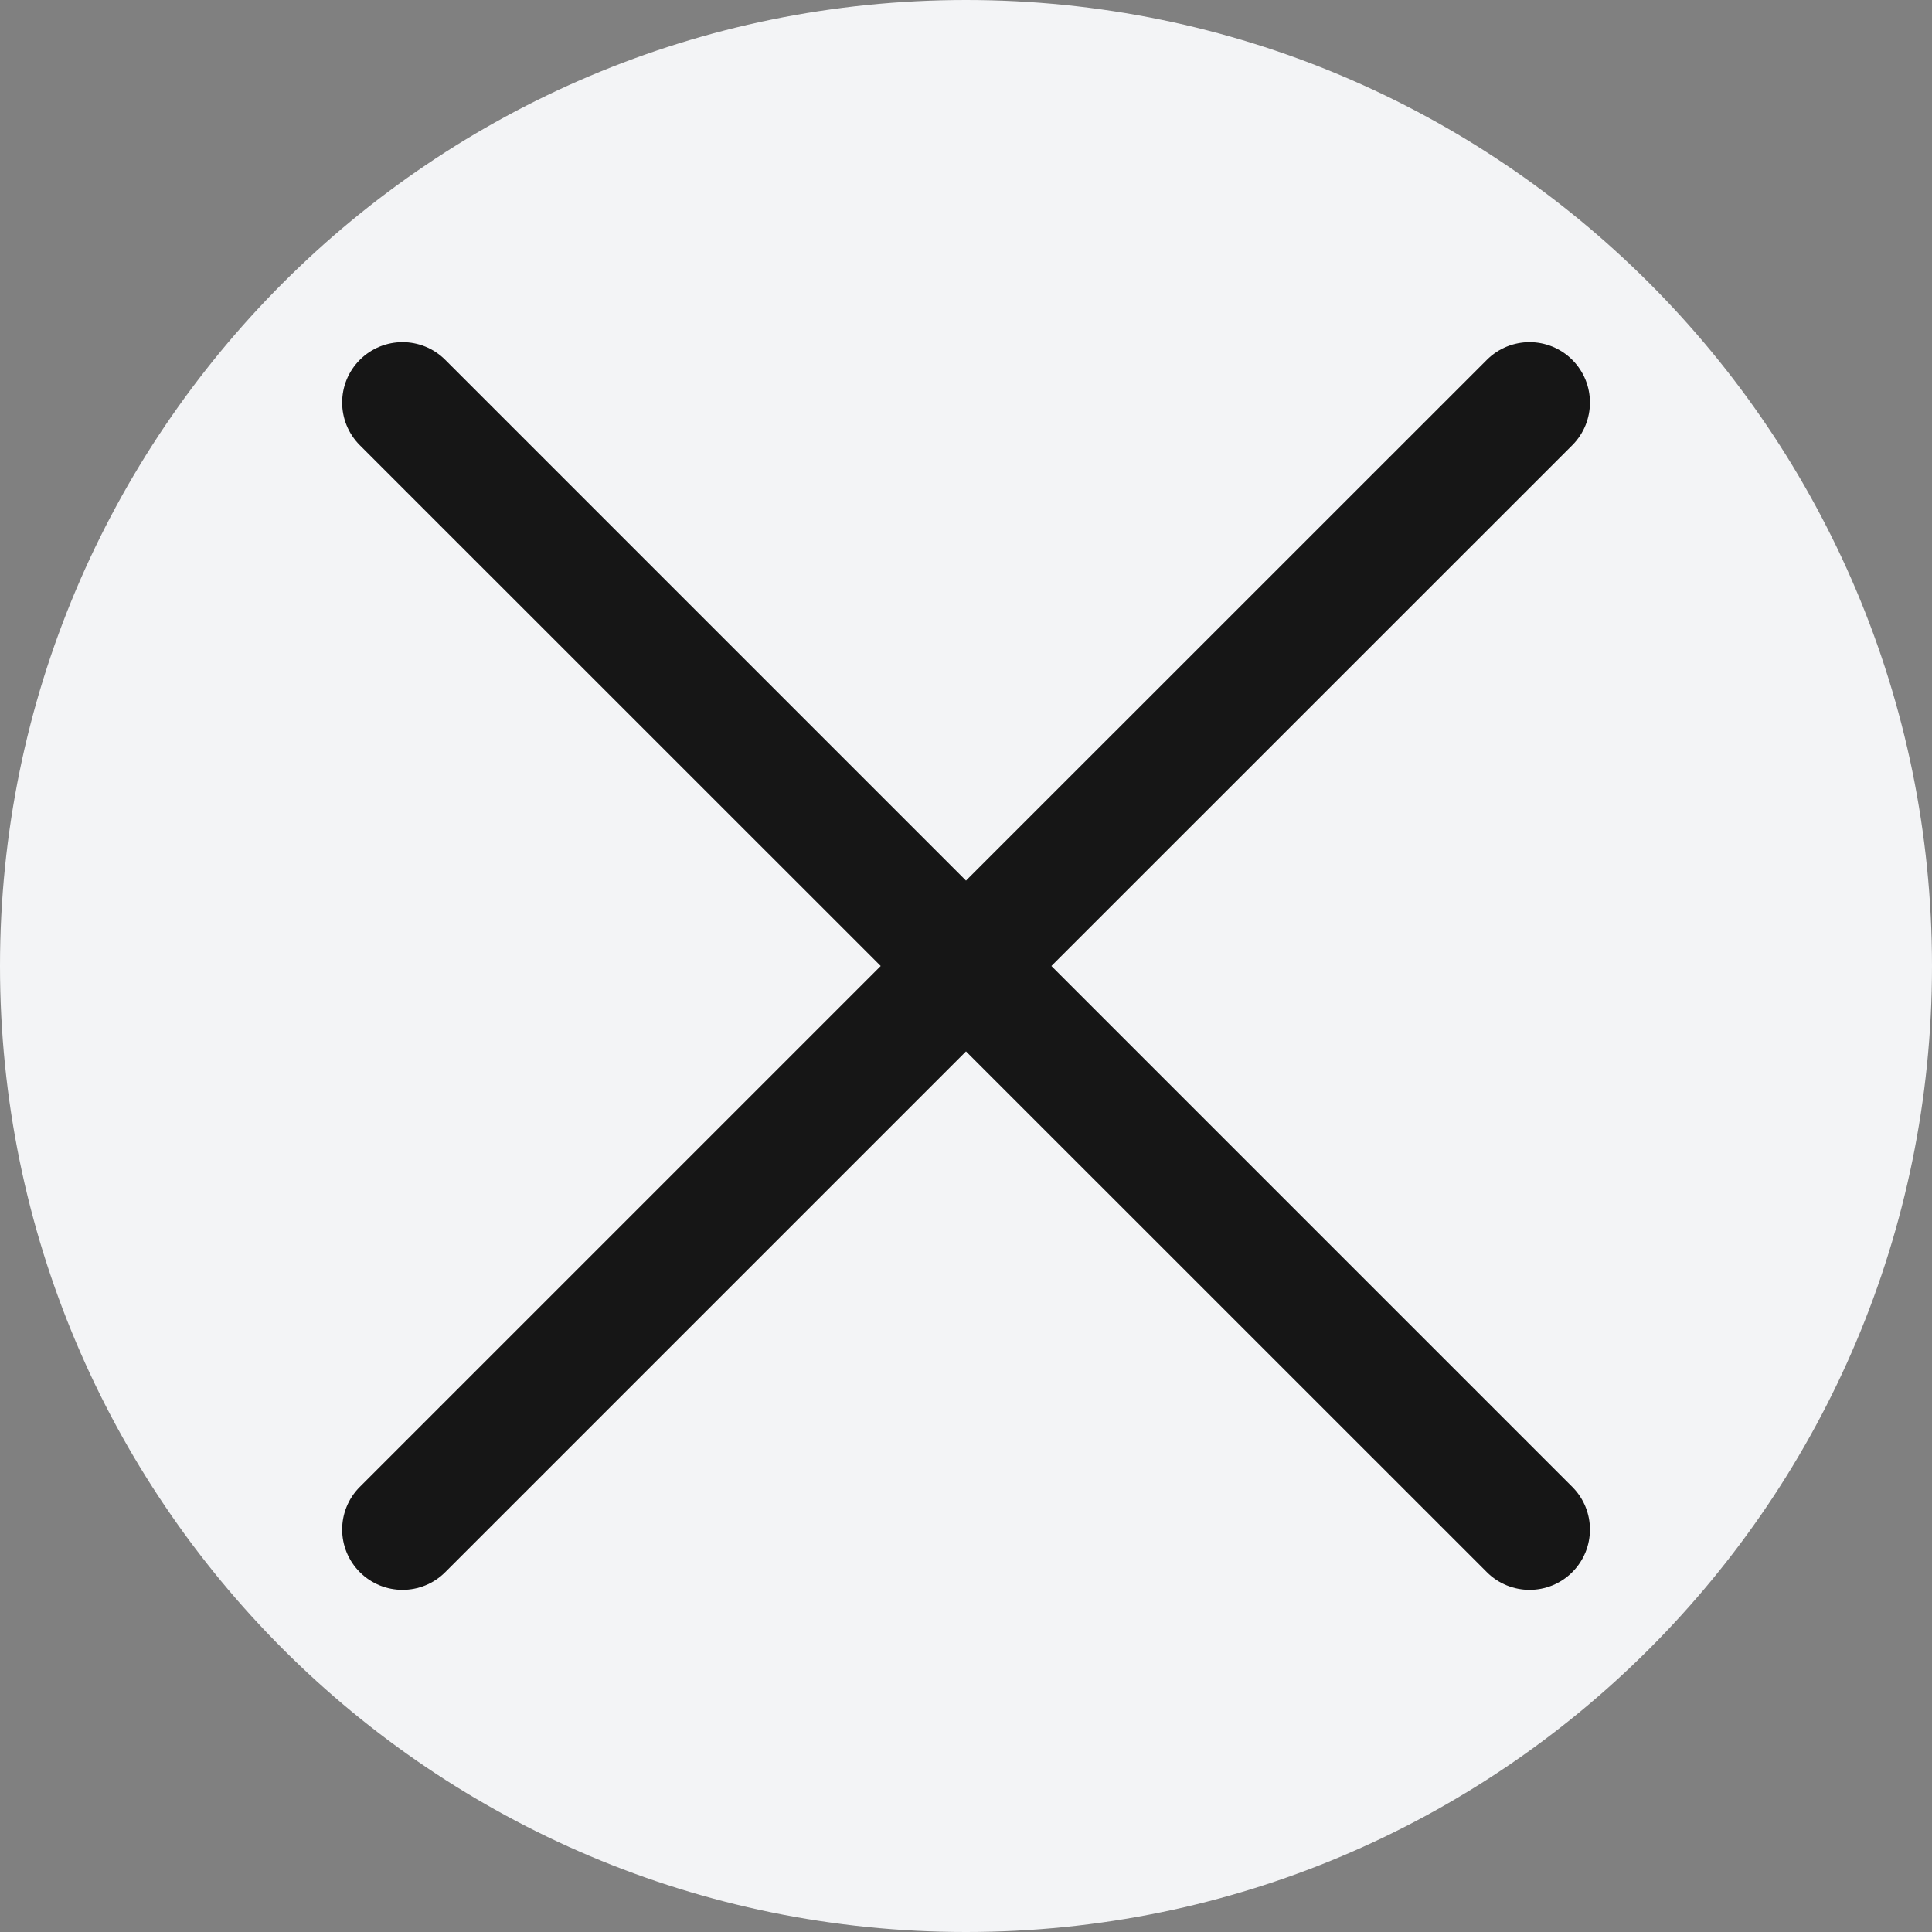 <svg width="20" height="20" viewBox="0 0 20 20" fill="none" xmlns="http://www.w3.org/2000/svg">
<rect x="0" y="0" width="20" height="20" fill="#808080" stroke="none"/>
<g clip-path="url(#clip0_20079_15147)">
<path d="M0 10C0 4.477 4.477 0 10 0C15.523 0 20 4.477 20 10C20 15.523 15.523 20 10 20C4.477 20 0 15.523 0 10Z" fill="#F3F4F6"/>
<path fill-rule="evenodd" clip-rule="evenodd" d="M3.725 3.725C3.969 3.481 4.365 3.481 4.609 3.725L10 9.116L15.392 3.725C15.636 3.481 16.032 3.481 16.276 3.725C16.52 3.969 16.52 4.365 16.276 4.609L10.884 10L16.276 15.392C16.52 15.636 16.52 16.031 16.276 16.275C16.032 16.519 15.636 16.519 15.392 16.275L10 10.884L4.609 16.275C4.365 16.519 3.969 16.519 3.725 16.275C3.481 16.031 3.481 15.636 3.725 15.392L9.117 10L3.725 4.609C3.481 4.365 3.481 3.969 3.725 3.725Z" fill="#161616"/>
</g>
<defs>
<clipPath id="clip0_20079_15147">
<path d="M0 10C0 4.477 4.477 0 10 0C15.523 0 20 4.477 20 10C20 15.523 15.523 20 10 20C4.477 20 0 15.523 0 10Z" fill="white"/>
</clipPath>
</defs>
</svg>
